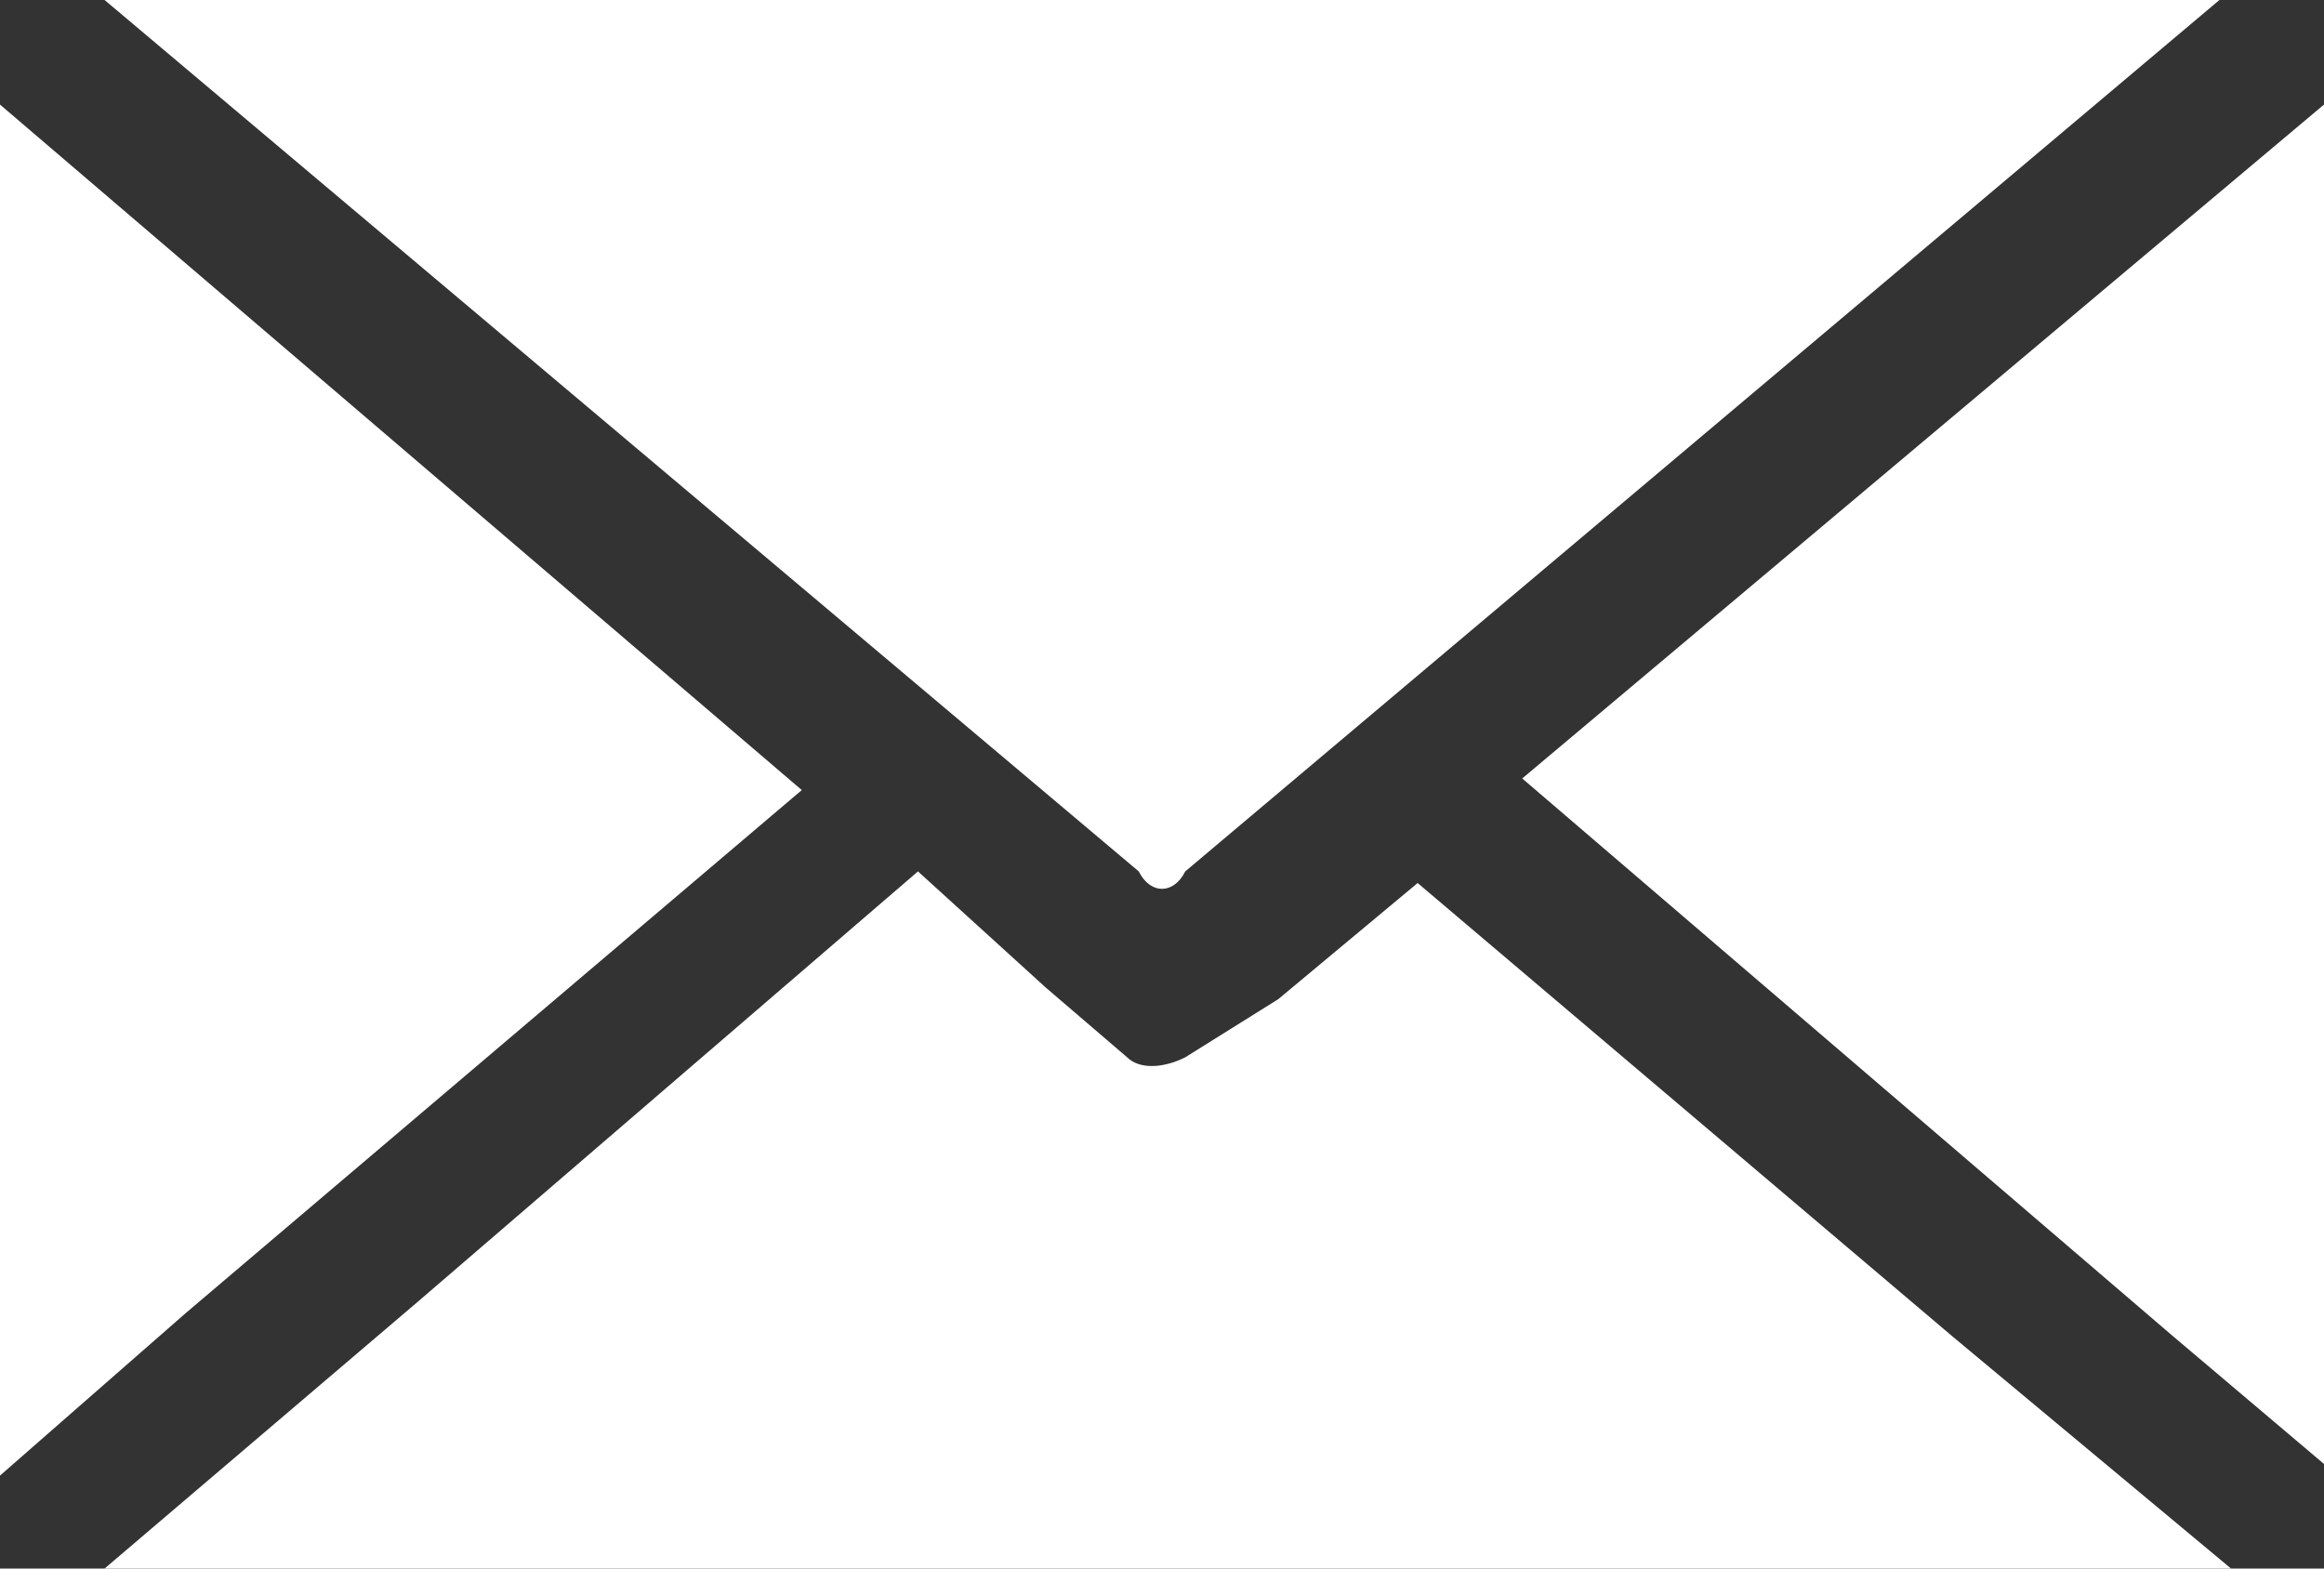 <?xml version="1.0" encoding="utf-8"?><!-- Generator: Adobe Illustrator 25.4.1, SVG Export Plug-In . SVG Version: 6.00 Build 0)  --><svg version="1.1" id="Layer_1" xmlns="http://www.w3.org/2000/svg" xmlns:xlink="http://www.w3.org/1999/xlink" x="0px" y="0px" width="20px" height="13.5px" viewBox="0 0 20 13.5" style="enable-background:new 0 0 20 13.5;" xml:space="preserve"><rect x="0" y="0" width="20" height="13.5" fill="#333333" stroke="none"/><style type="text/css">
	.st0{clip-path:url(#SVGID_00000150812152749547854230000017674935104751792004_);fill:#FFFFFF;}
	.st1{fill:#FFFFFF;}
	.st2{clip-path:url(#SVGID_00000158022745595481940440000001314719041409760414_);fill:#FFFFFF;}
</style><g><g><defs><rect id="SVGID_1_" width="20" height="13.5"/></defs><clipPath id="SVGID_00000011011329325696227710000008174236679446838688_"><use xlink:href="#SVGID_1_" style="overflow:visible;"/></clipPath><path style="clip-path:url(#SVGID_00000011011329325696227710000008174236679446838688_);fill:#FFFFFF;" d="m9.8 7.5l-8.9-7.5h18.2l-8.9 7.5c-.1.2-.3.2-.4 0"/></g></g><polygon class="st1" points="0,12.7 1.6,11.3 6.9,6.8 0,0.9 "/><g><g><defs><rect id="SVGID_00000117657379356001020870000015881934087494453645_" width="20" height="13.5"/></defs><clipPath id="SVGID_00000029047854462522363730000009533549456883073432_"><use xlink:href="#SVGID_00000117657379356001020870000015881934087494453645_" style="overflow:visible;"/></clipPath><path style="clip-path:url(#SVGID_00000029047854462522363730000009533549456883073432_);fill:#FFFFFF;" d="m16.8 11.5l2.4 2h-18.3l2.7-2.3l4.3-3.7l1.1 1l.7.6c.1.1.3.1.5 0l.8-.5l1.2-1l4.6 3.9z"/></g></g><polygon class="st1" points="13.1,6.7 18.7,11.5 20,12.6 20,0.9 "/></svg>